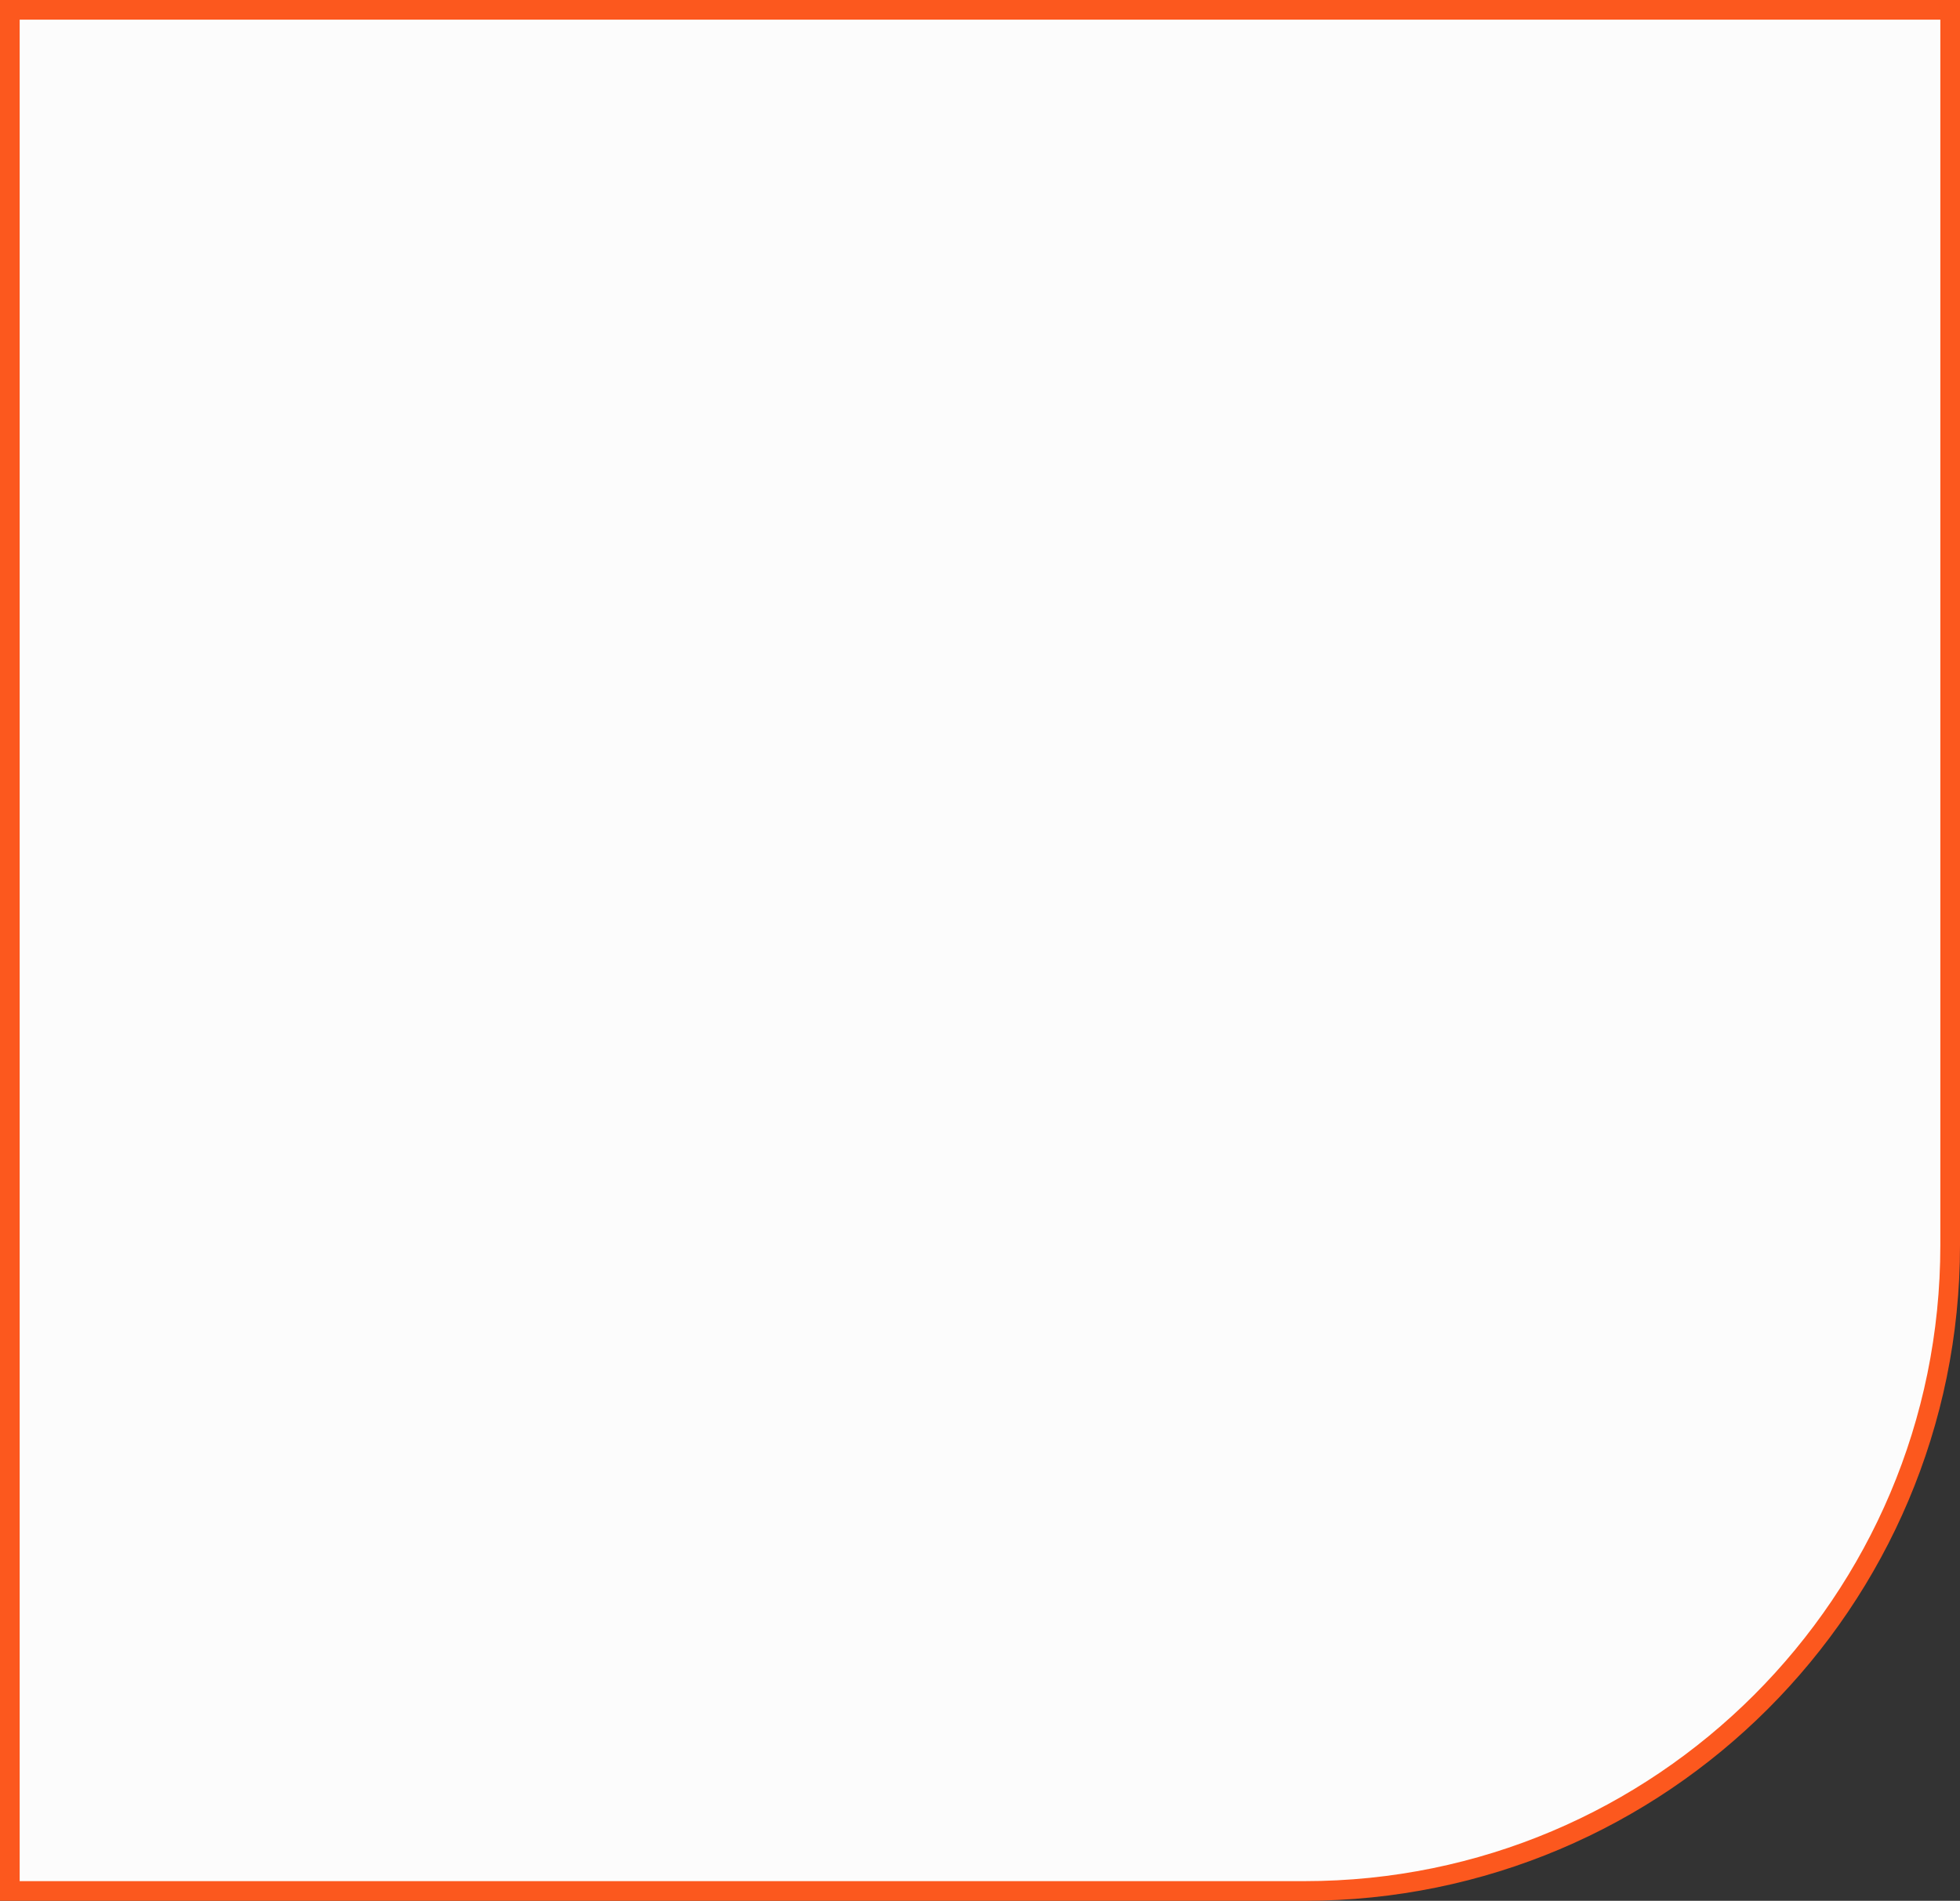 <?xml version="1.0" encoding="UTF-8"?> <svg xmlns="http://www.w3.org/2000/svg" width="299" height="290" viewBox="0 0 299 290" fill="none"><rect x="0" y="0" width="299" height="290" fill="#333333" stroke="none"/> <path d="M1.5 1.5H297.5V190C297.5 244.4 253.4 288.5 199 288.5H1.5V1.5Z" fill="#FCFCFC" stroke="#FC581E" stroke-width="3"></path> </svg> 